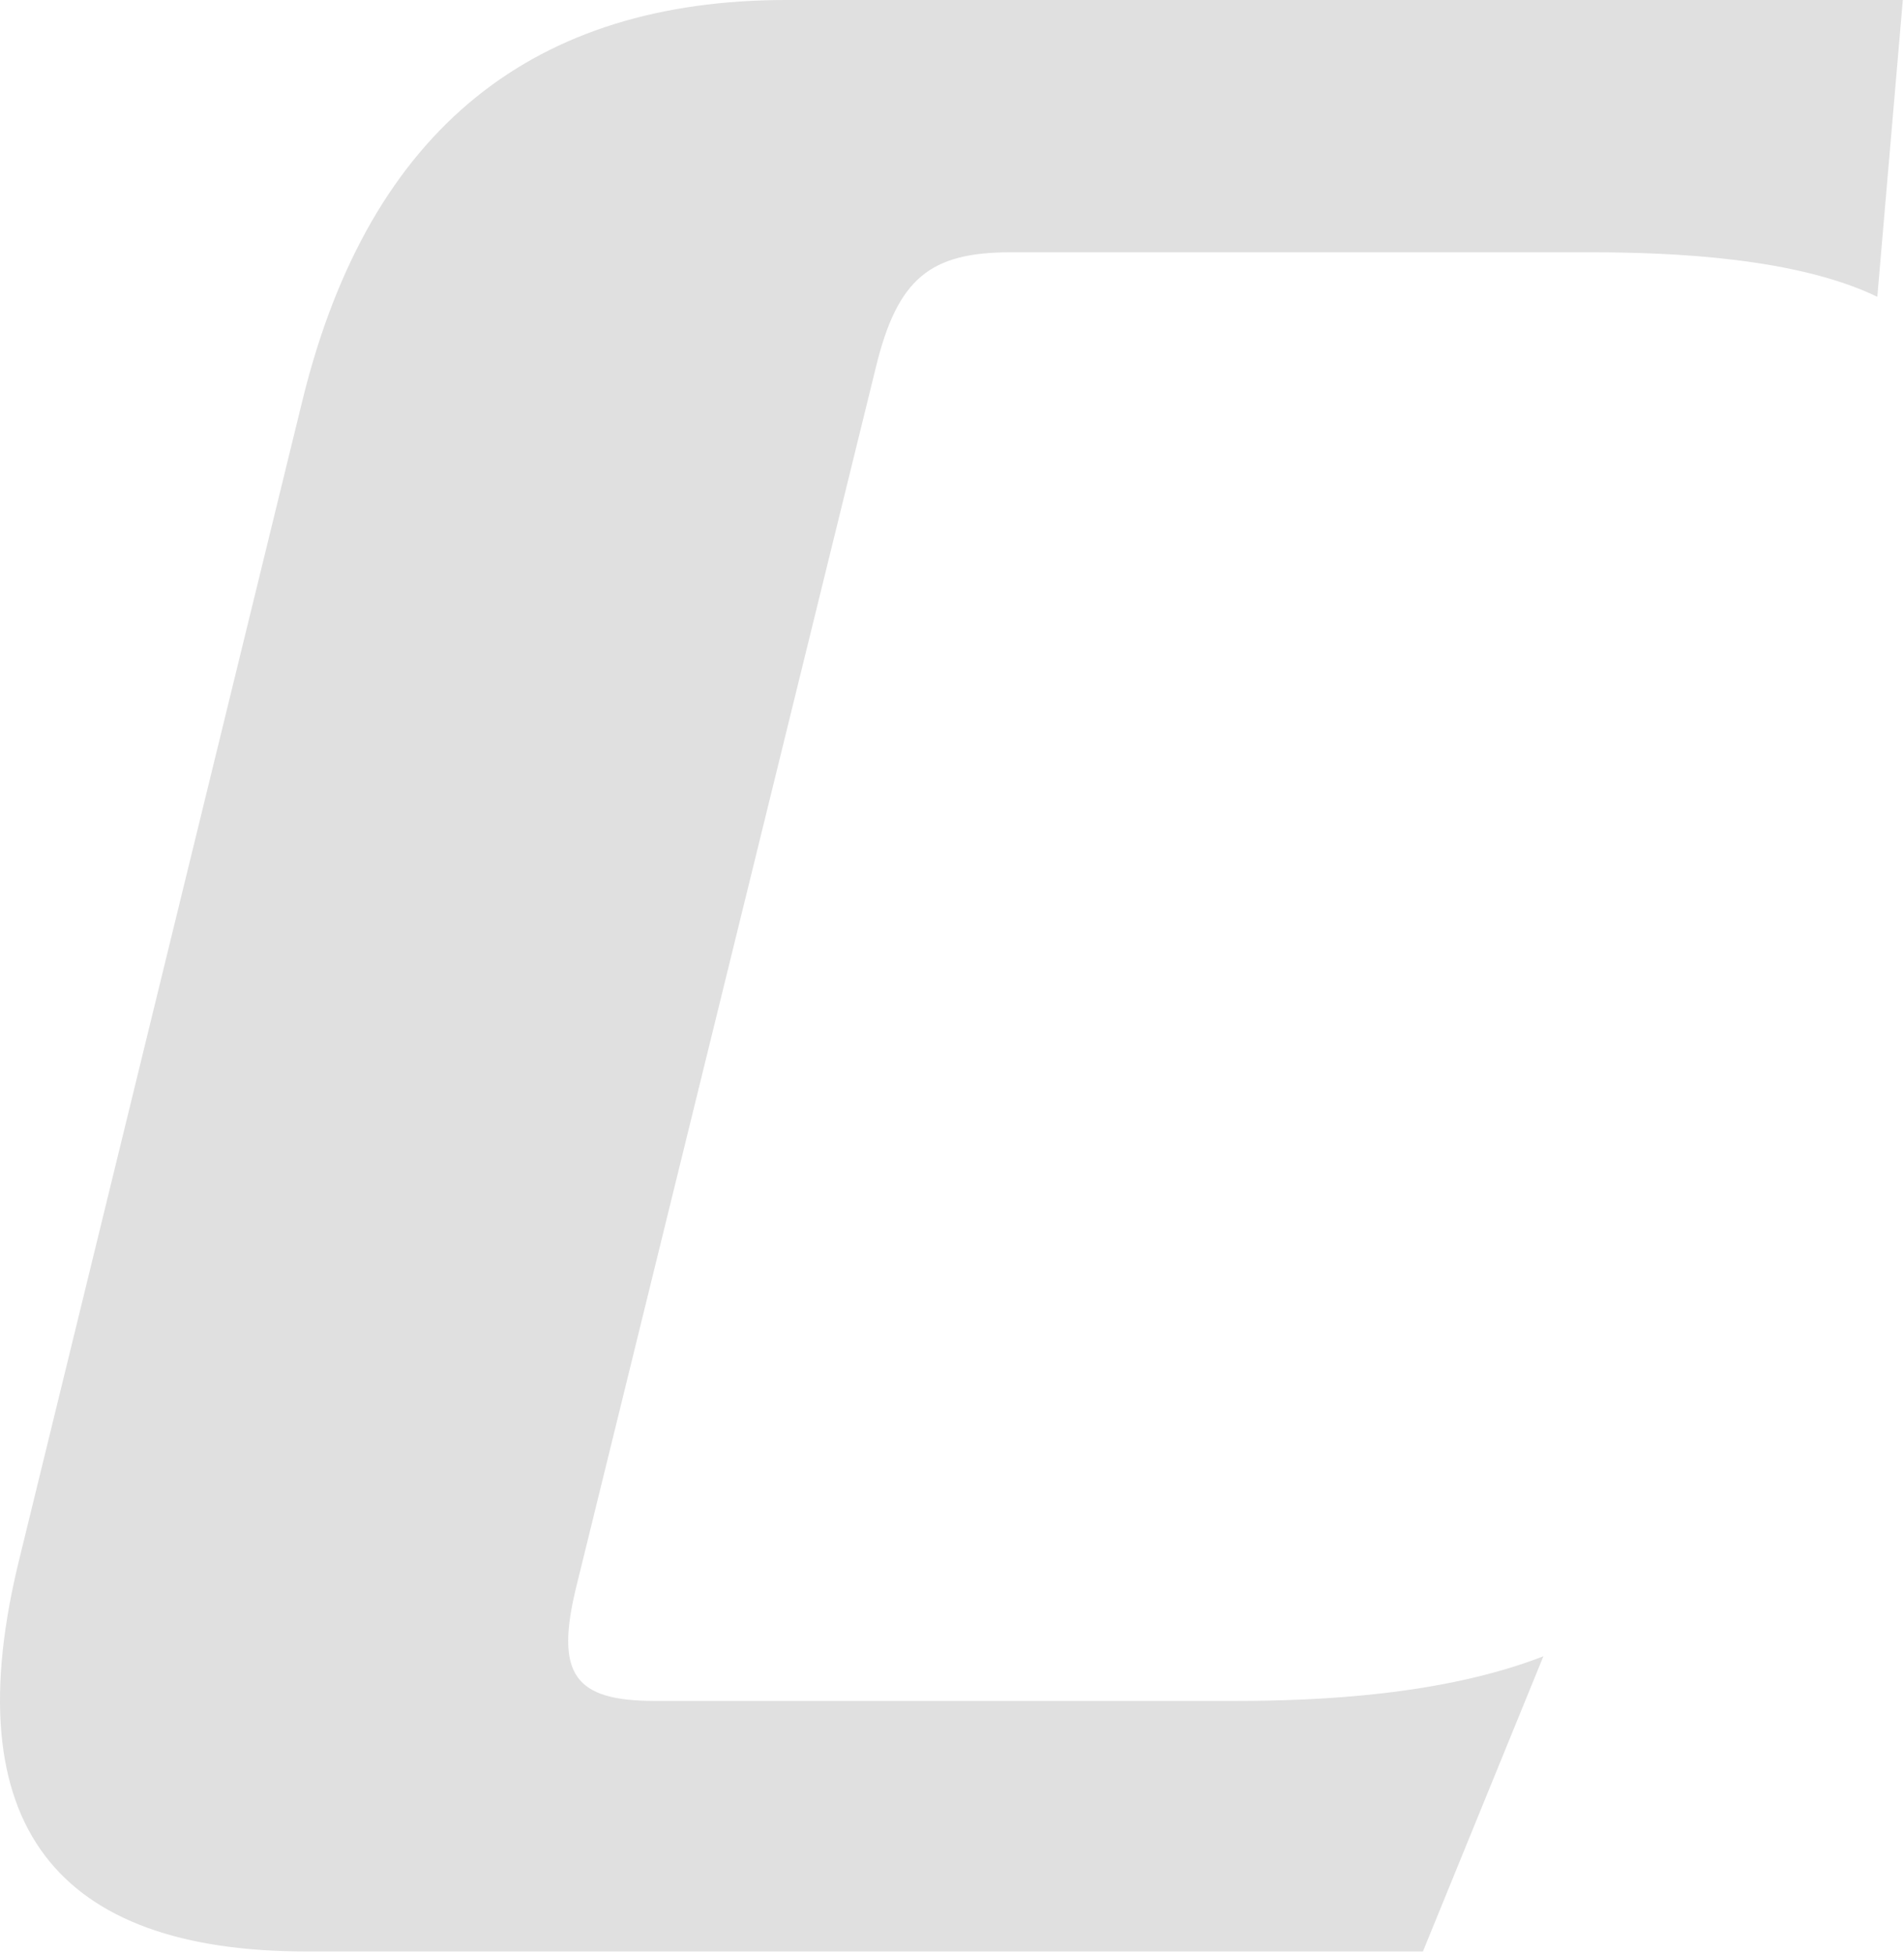 <svg xmlns="http://www.w3.org/2000/svg" width="852" height="874" viewBox="0 0 852 874" fill="none"><path d="M8.957 696.212C-21.313 817.356 26.063 873.017 137.098 873.017H636.729L690.632 740.966C645.673 758.421 590.126 760.932 552.685 760.932H293.053C257.108 760.932 248.134 749.262 257.98 709.429L391.945 164.261C401.623 124.479 416.302 112.868 452.198 112.868H711.829C749.458 112.868 804.085 115.429 840.06 132.774L851.47 6.10352e-05H351.87C239.962 6.10352e-05 165.635 56.424 135.494 178.472L8.957 696.212Z" fill="#E0E0E0"></path></svg>